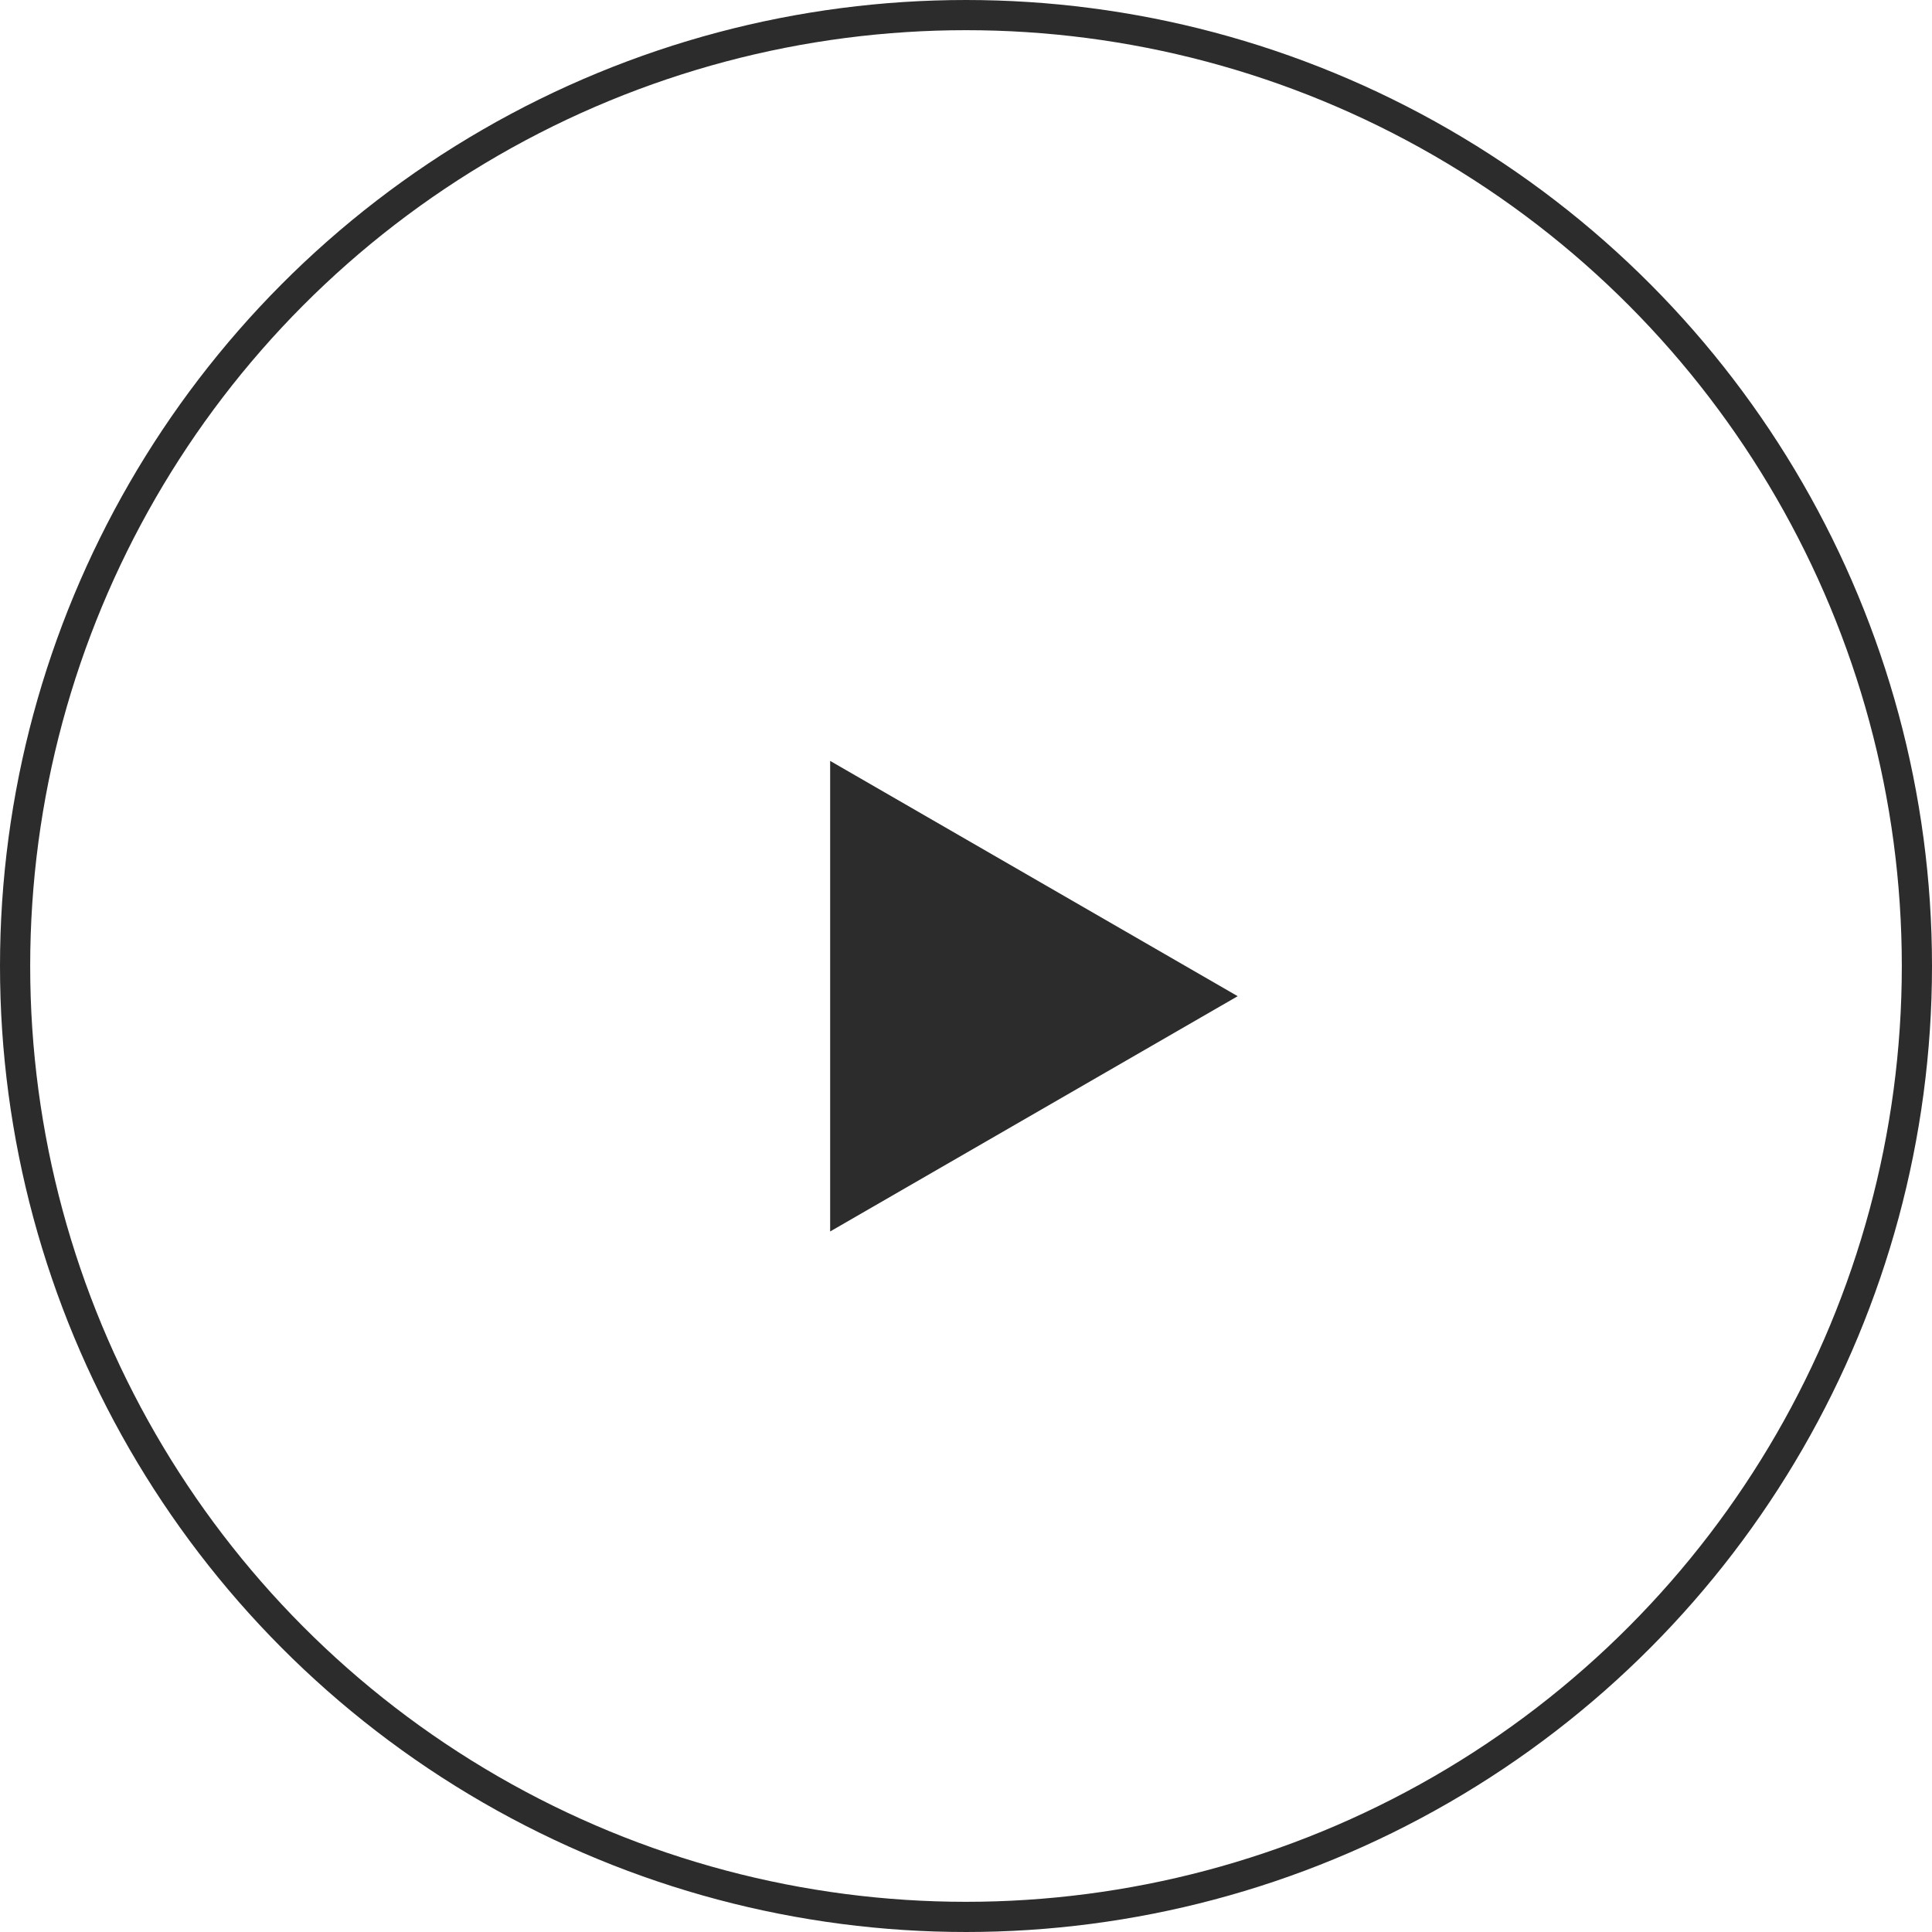 <?xml version="1.0" encoding="UTF-8"?> <svg xmlns="http://www.w3.org/2000/svg" width="64" height="64" viewBox="0 0 64 64" fill="none"><g clip-path="url(#clip0_2_30)"><circle cx="32" cy="32" r="31.5" stroke="#2C2C2C"></circle><path d="M41 33L27.5 40.794L27.5 25.206L41 33Z" fill="#2C2C2C"></path></g><defs><clipPath id="clip0_2_30"><rect width="64" height="64" fill="white"></rect></clipPath></defs></svg> 